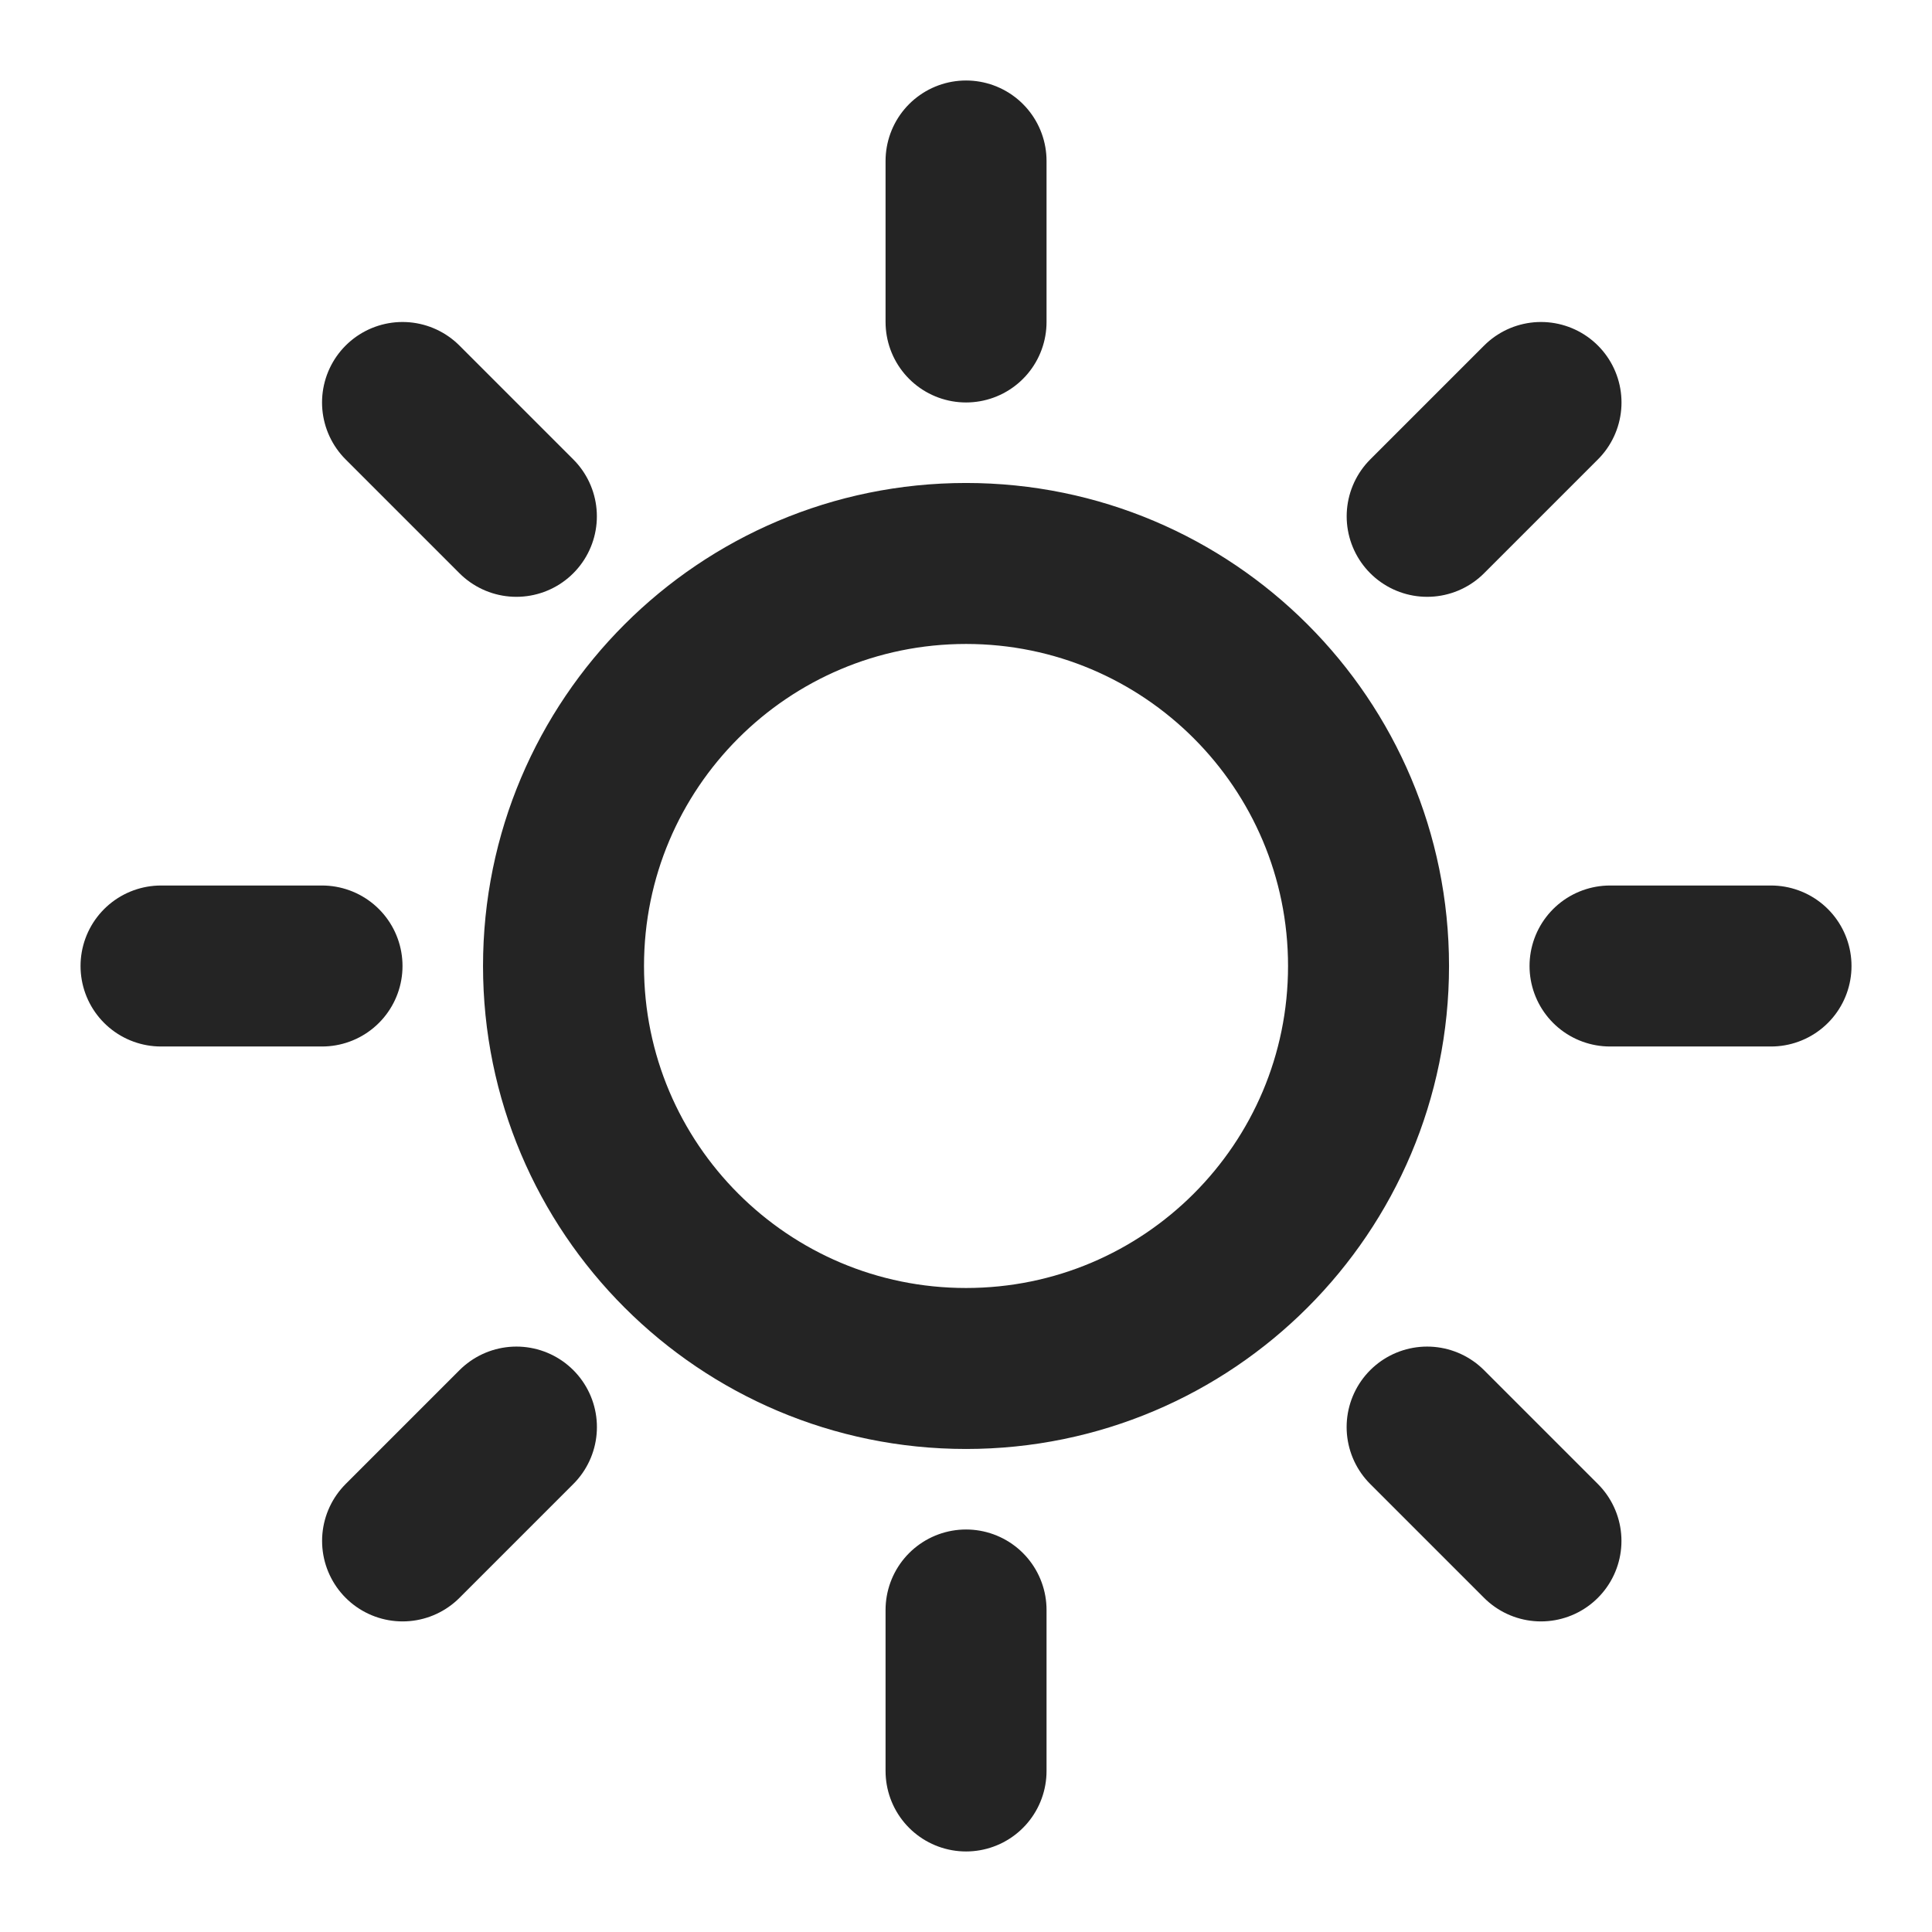 <svg width="40" height="40" viewBox="0 0 40 40" fill="none" xmlns="http://www.w3.org/2000/svg">
<path d="M20.001 6.666V3.333M20.001 33.333V36.666M10.691 10.69L8.334 8.333M29.547 29.546L31.904 31.903M6.667 20H3.334M33.334 20H36.667M29.548 10.69L31.905 8.333M10.692 29.546L8.335 31.903M20.001 28.333C15.398 28.333 11.667 24.602 11.667 20C11.667 15.397 15.398 11.666 20.001 11.666C24.603 11.666 28.334 15.397 28.334 20C28.334 24.602 24.603 28.333 20.001 28.333Z" stroke="#242424" stroke-width="3.333" stroke-linecap="round" stroke-linejoin="round"/>
</svg>
